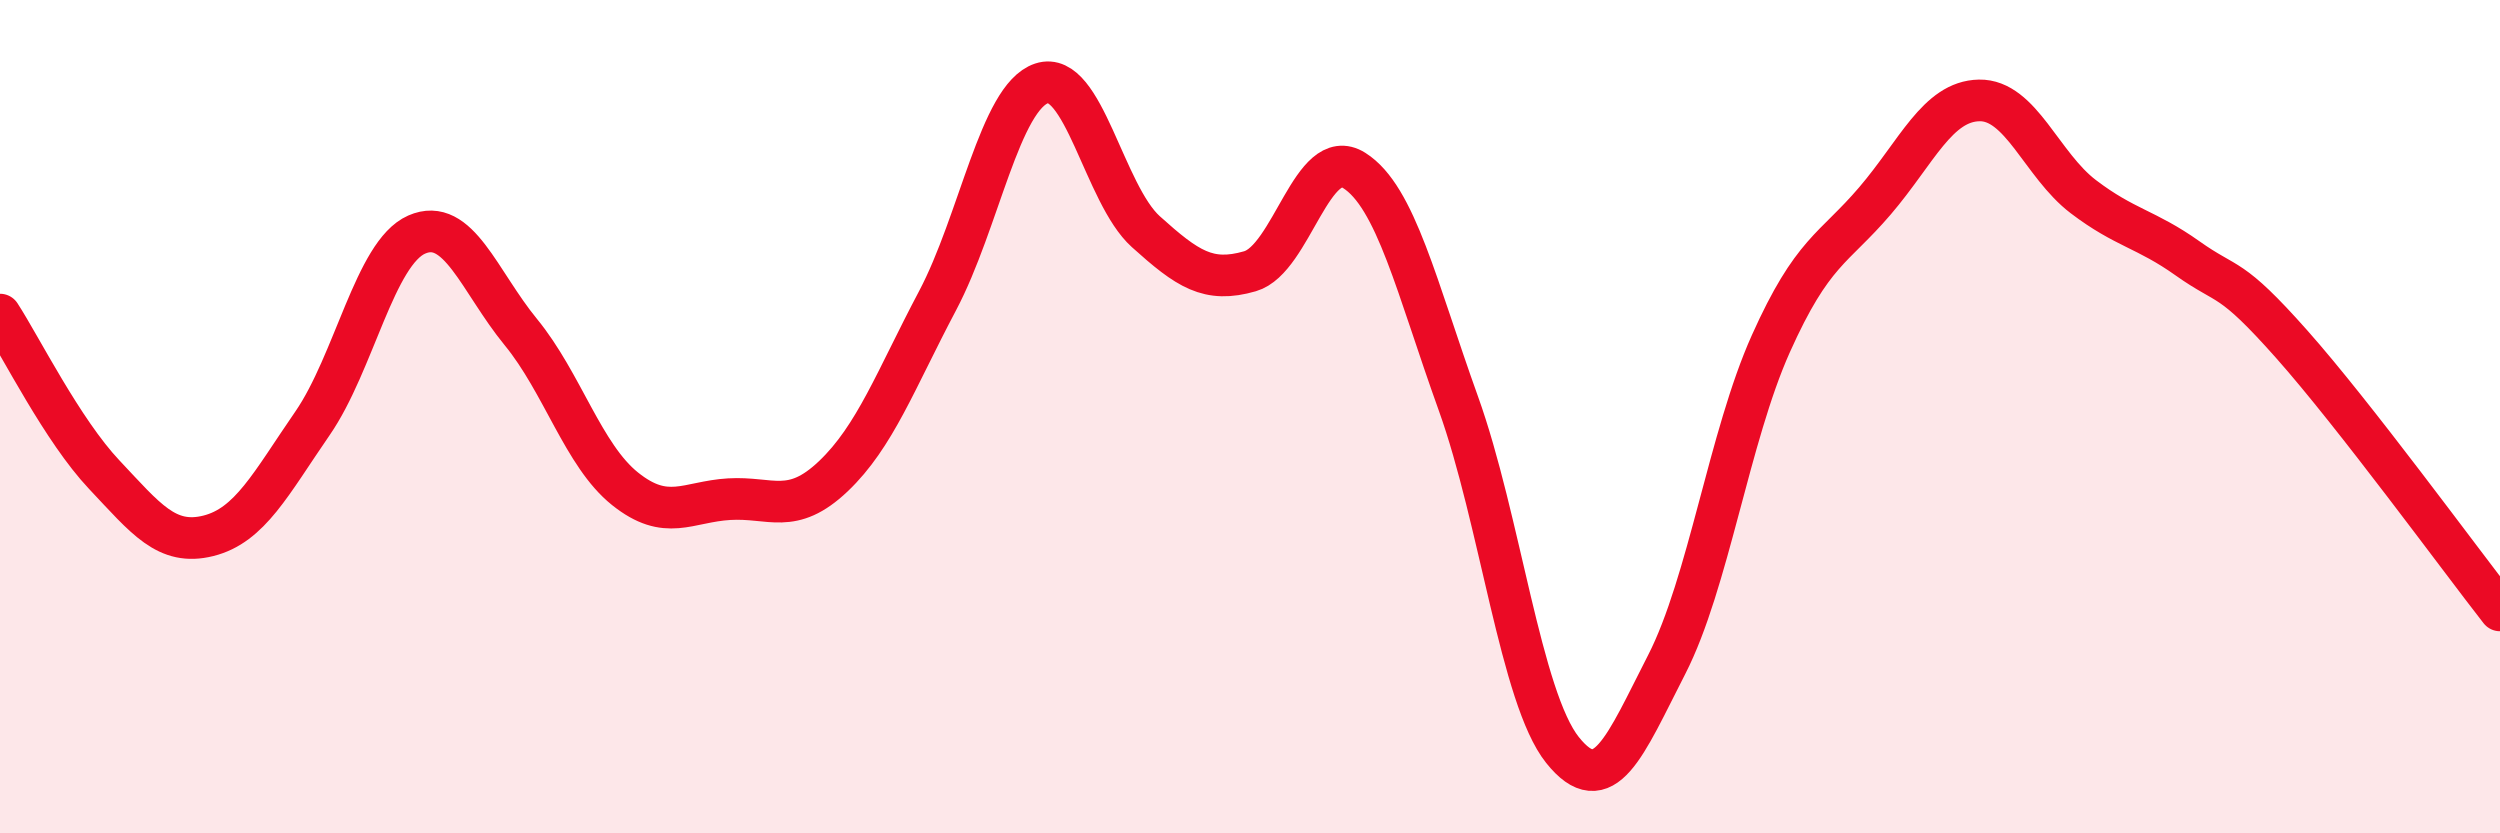 
    <svg width="60" height="20" viewBox="0 0 60 20" xmlns="http://www.w3.org/2000/svg">
      <path
        d="M 0,7.55 C 0.5,8.32 1.5,10.33 2.5,11.39 C 3.5,12.45 4,13.11 5,12.86 C 6,12.61 6.5,11.61 7.5,10.16 C 8.5,8.71 9,6.07 10,5.63 C 11,5.19 11.5,6.75 12.5,7.97 C 13.5,9.19 14,10.93 15,11.73 C 16,12.53 16.5,12.04 17.5,11.98 C 18.5,11.92 19,12.38 20,11.43 C 21,10.48 21.5,9.11 22.5,7.22 C 23.5,5.33 24,2.33 25,2 C 26,1.67 26.5,4.66 27.5,5.56 C 28.5,6.46 29,6.8 30,6.51 C 31,6.22 31.5,3.46 32.5,4.09 C 33.5,4.72 34,6.9 35,9.68 C 36,12.46 36.5,16.75 37.5,18 C 38.5,19.25 39,17.9 40,15.95 C 41,14 41.5,10.48 42.5,8.25 C 43.5,6.02 44,5.99 45,4.82 C 46,3.65 46.5,2.43 47.5,2.41 C 48.5,2.39 49,3.96 50,4.72 C 51,5.48 51.5,5.49 52.5,6.2 C 53.5,6.91 53.5,6.57 55,8.26 C 56.5,9.95 59,13.37 60,14.65L60 20L0 20Z"
        fill="#EB0A25"
        opacity="0.1"
        stroke-linecap="round"
        stroke-linejoin="round"
      />
      <path
        d="M 0,7.55 C 0.5,8.32 1.5,10.33 2.5,11.39 C 3.5,12.45 4,13.11 5,12.86 C 6,12.61 6.5,11.61 7.5,10.16 C 8.5,8.71 9,6.07 10,5.63 C 11,5.19 11.5,6.75 12.5,7.97 C 13.5,9.19 14,10.93 15,11.73 C 16,12.53 16.5,12.04 17.5,11.98 C 18.5,11.92 19,12.38 20,11.43 C 21,10.48 21.5,9.11 22.5,7.22 C 23.5,5.33 24,2.33 25,2 C 26,1.67 26.5,4.66 27.5,5.56 C 28.5,6.46 29,6.8 30,6.51 C 31,6.22 31.5,3.46 32.5,4.09 C 33.5,4.72 34,6.9 35,9.68 C 36,12.46 36.5,16.75 37.5,18 C 38.5,19.25 39,17.9 40,15.95 C 41,14 41.5,10.48 42.5,8.25 C 43.5,6.02 44,5.99 45,4.82 C 46,3.65 46.5,2.43 47.5,2.41 C 48.5,2.39 49,3.96 50,4.72 C 51,5.48 51.5,5.49 52.5,6.2 C 53.5,6.91 53.5,6.57 55,8.26 C 56.5,9.95 59,13.37 60,14.65"
        stroke="#EB0A25"
        stroke-width="1"
        fill="none"
        stroke-linecap="round"
        stroke-linejoin="round"
      />
    </svg>
  